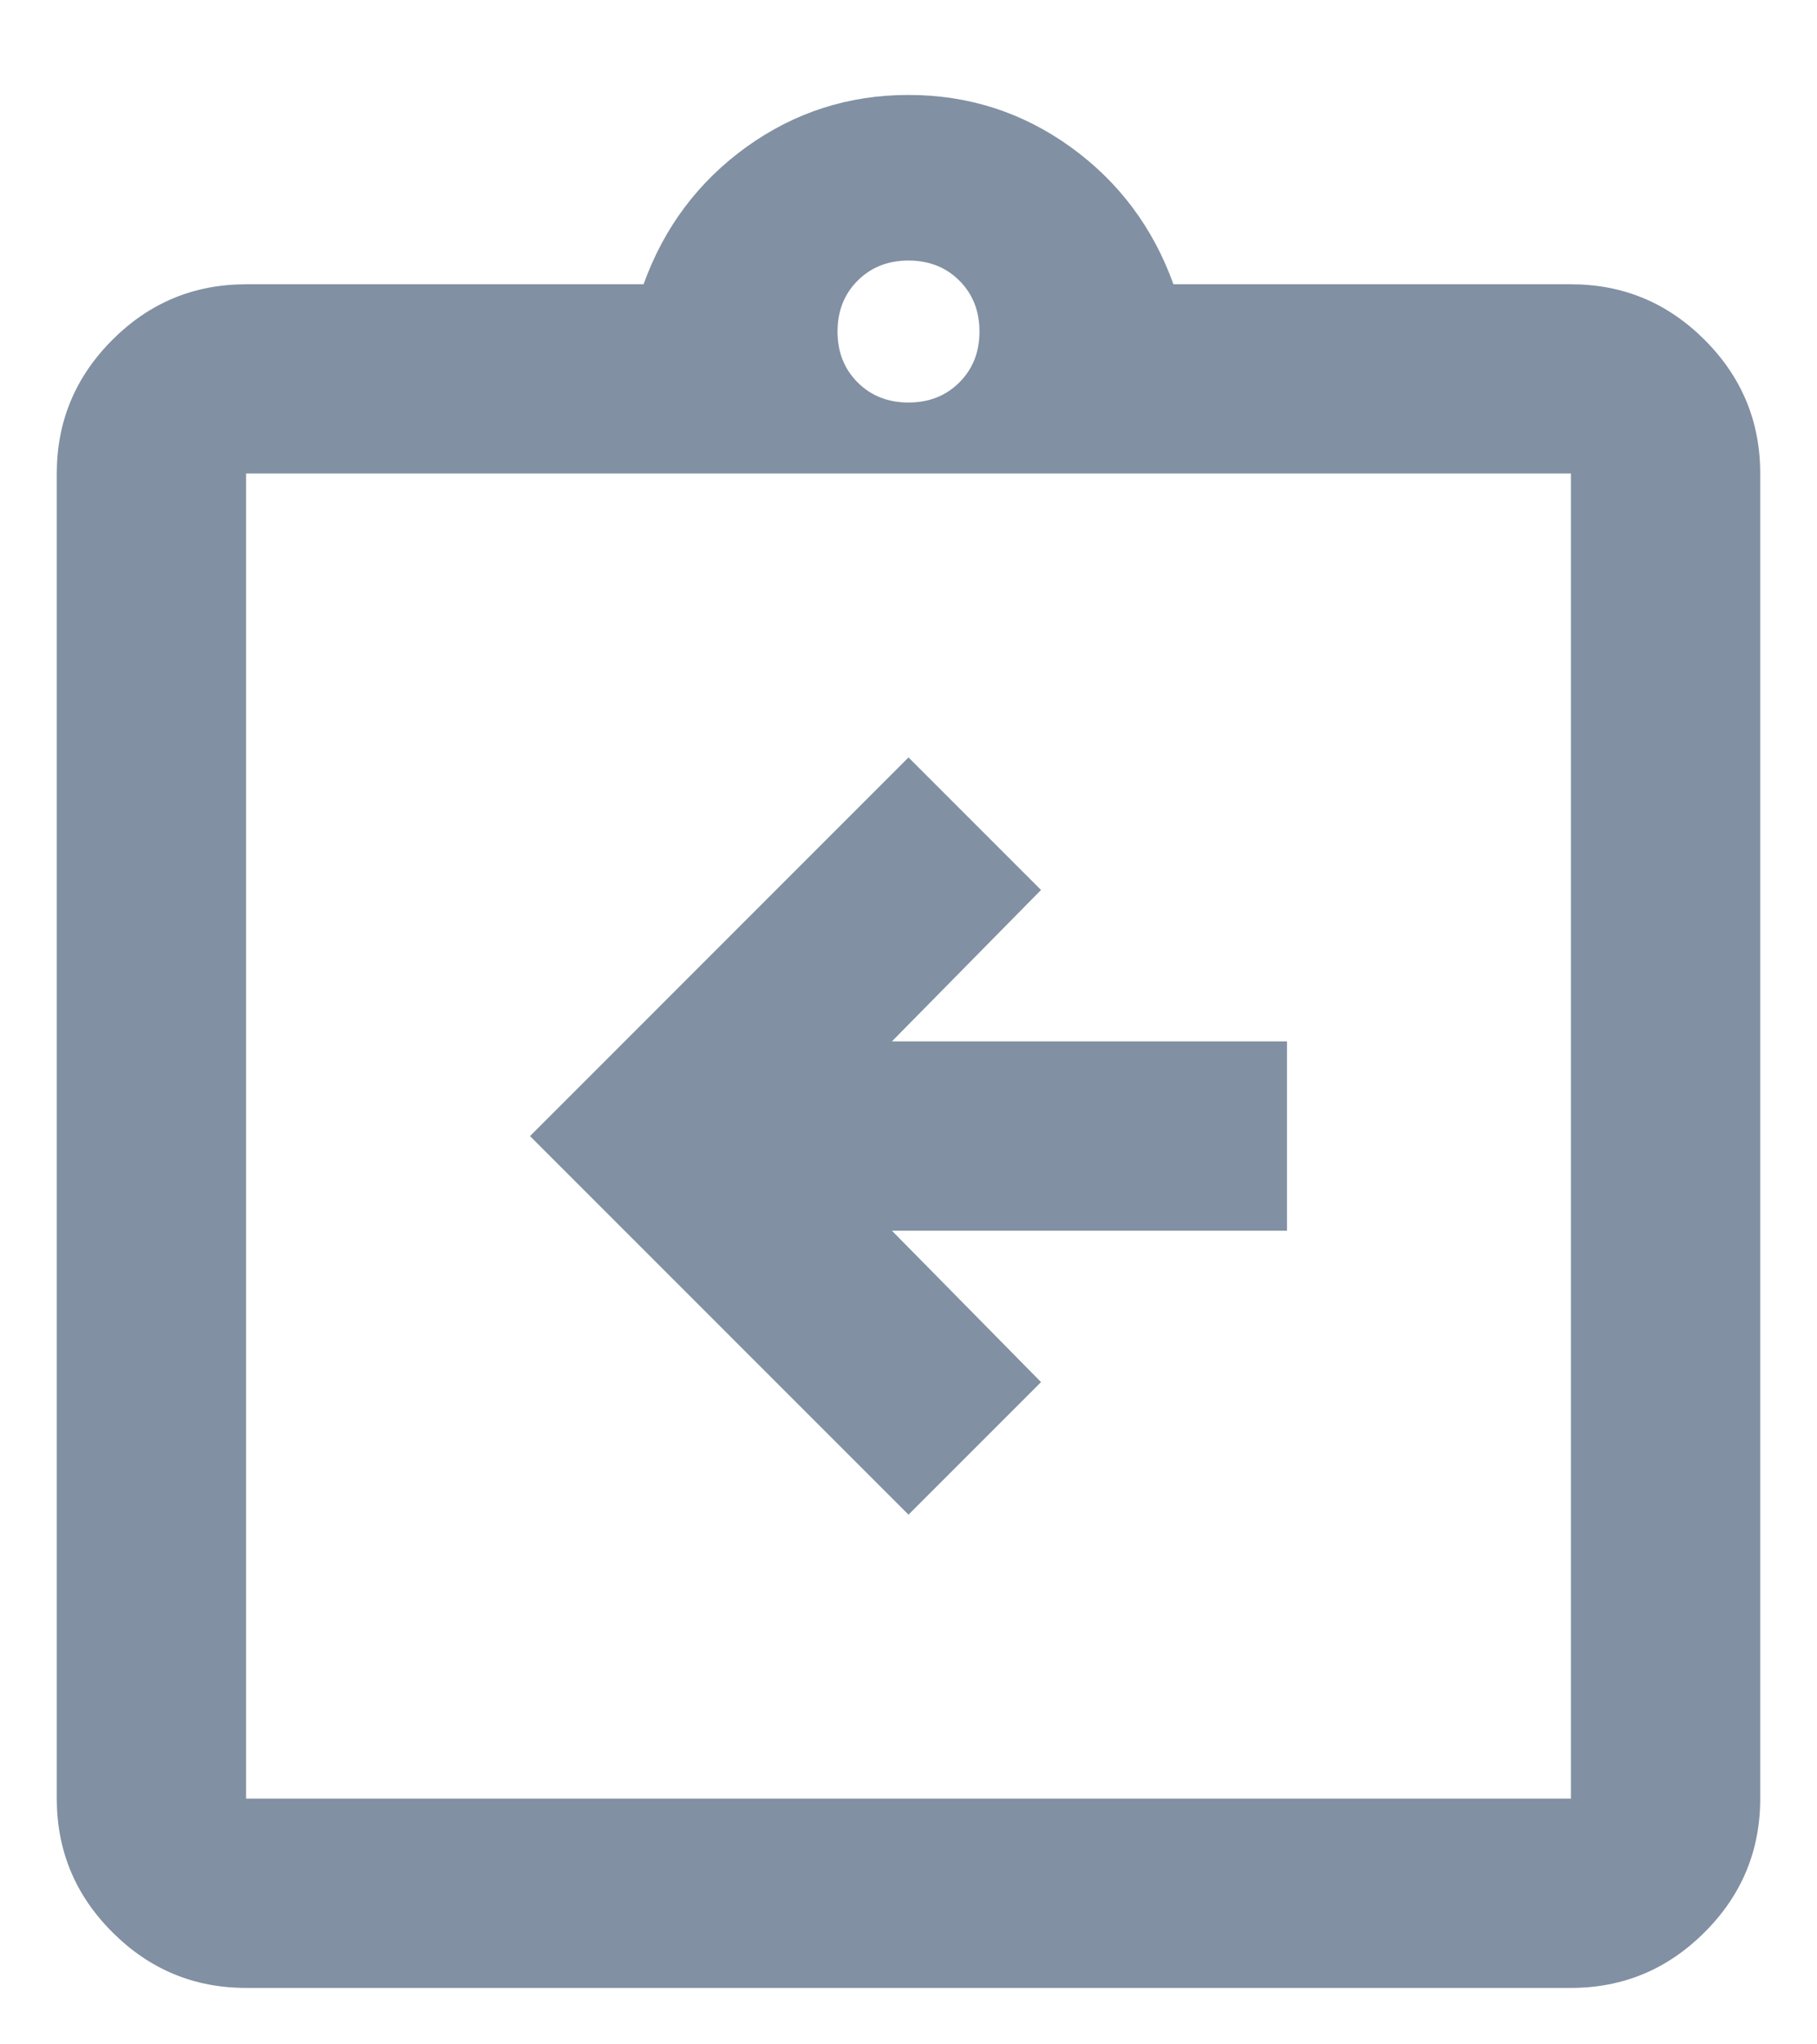 <?xml version="1.0" encoding="UTF-8"?>
<svg xmlns="http://www.w3.org/2000/svg" width="16" height="18" viewBox="0 0 16 18" fill="none">
  <path d="M8 13.336L9.167 12.169L7.854 10.836H11.333V9.169H7.854L9.167 7.836L8 6.669L4.667 10.003L8 13.336ZM2.167 17.503C1.708 17.503 1.316 17.339 0.99 17.013C0.663 16.687 0.5 16.294 0.5 15.836V4.169C0.5 3.711 0.663 3.319 0.99 2.992C1.316 2.666 1.708 2.503 2.167 2.503H5.667C5.847 2.003 6.149 1.6 6.573 1.294C6.997 0.989 7.472 0.836 8 0.836C8.528 0.836 9.003 0.989 9.427 1.294C9.851 1.6 10.153 2.003 10.333 2.503H13.833C14.292 2.503 14.684 2.666 15.01 2.992C15.337 3.319 15.5 3.711 15.5 4.169V15.836C15.5 16.294 15.337 16.687 15.01 17.013C14.684 17.339 14.292 17.503 13.833 17.503H2.167ZM2.167 15.836H13.833V4.169H2.167V15.836ZM8 3.544C8.181 3.544 8.33 3.485 8.448 3.367C8.566 3.249 8.625 3.1 8.625 2.919C8.625 2.739 8.566 2.589 8.448 2.471C8.33 2.353 8.181 2.294 8 2.294C7.819 2.294 7.67 2.353 7.552 2.471C7.434 2.589 7.375 2.739 7.375 2.919C7.375 3.1 7.434 3.249 7.552 3.367C7.67 3.485 7.819 3.544 8 3.544Z" fill="#8190A2"></path>
</svg>
